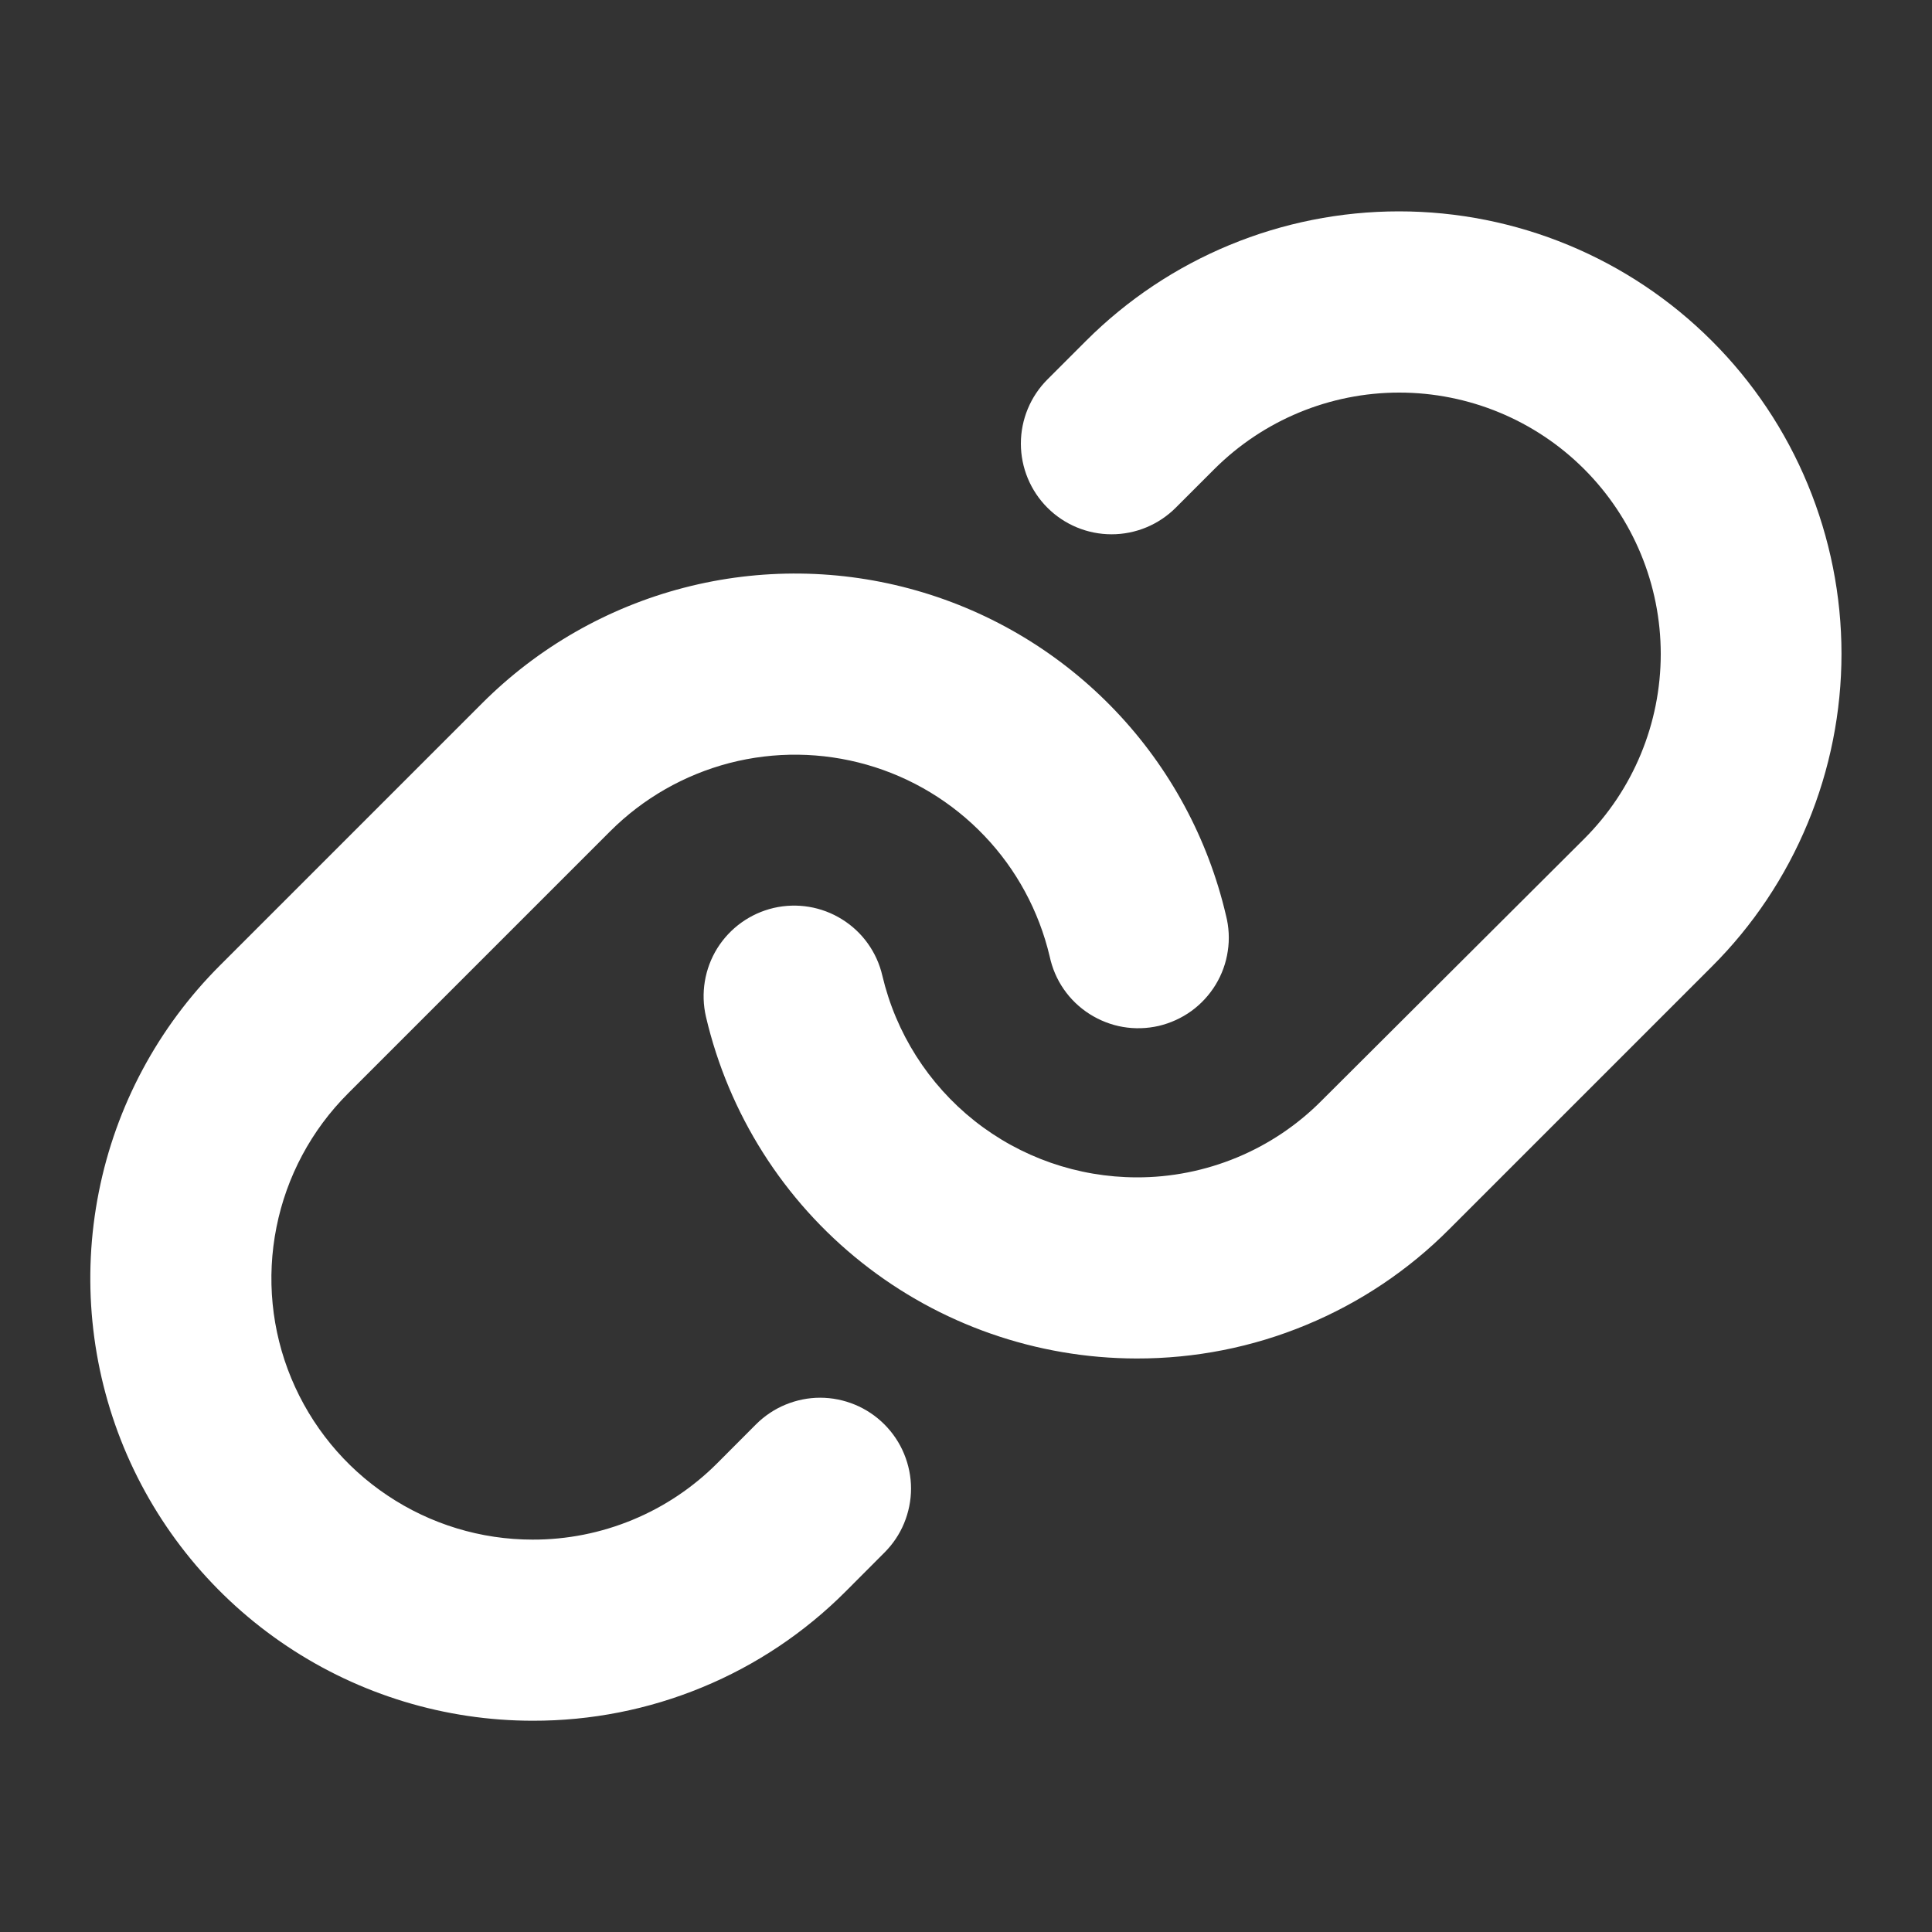 <?xml version="1.0" encoding="UTF-8"?> <svg xmlns="http://www.w3.org/2000/svg" width="20" height="20" viewBox="0 0 20 20" fill="none"><rect x="0" y="0" width="20" height="20" fill="#333333" stroke="none"/><path d="M9.155 14.745C9.242 14.832 9.312 14.936 9.359 15.05C9.406 15.164 9.431 15.286 9.431 15.409C9.431 15.533 9.406 15.655 9.359 15.769C9.312 15.883 9.242 15.986 9.155 16.073L8.755 16.474C8.33 16.9 7.825 17.238 7.269 17.467C6.713 17.697 6.117 17.814 5.516 17.813C4.61 17.813 3.724 17.544 2.971 17.041C2.217 16.538 1.63 15.823 1.283 14.986C0.937 14.149 0.846 13.228 1.023 12.339C1.199 11.45 1.636 10.634 2.277 9.994L4.992 7.279C5.569 6.702 6.29 6.289 7.081 6.084C7.871 5.879 8.702 5.889 9.487 6.113C10.273 6.337 10.984 6.767 11.547 7.358C12.11 7.949 12.505 8.68 12.691 9.475C12.722 9.596 12.729 9.722 12.71 9.845C12.692 9.969 12.649 10.087 12.584 10.194C12.519 10.3 12.434 10.393 12.333 10.466C12.232 10.539 12.117 10.591 11.996 10.62C11.874 10.648 11.748 10.652 11.625 10.631C11.502 10.61 11.385 10.564 11.279 10.497C11.174 10.43 11.083 10.343 11.012 10.24C10.941 10.138 10.892 10.022 10.866 9.9C10.755 9.431 10.522 8.999 10.189 8.651C9.856 8.302 9.436 8.048 8.972 7.916C8.508 7.784 8.018 7.778 7.551 7.899C7.084 8.021 6.658 8.264 6.317 8.605L3.602 11.32C3.224 11.698 2.966 12.18 2.862 12.704C2.757 13.229 2.81 13.773 3.015 14.267C3.22 14.761 3.566 15.184 4.011 15.481C4.456 15.779 4.978 15.938 5.513 15.938C5.869 15.939 6.221 15.869 6.549 15.733C6.878 15.597 7.176 15.397 7.427 15.145L7.826 14.745C7.913 14.658 8.017 14.588 8.131 14.541C8.245 14.494 8.367 14.469 8.49 14.469C8.614 14.469 8.736 14.494 8.85 14.541C8.964 14.588 9.068 14.658 9.155 14.745ZM17.721 3.529C16.862 2.67 15.697 2.188 14.482 2.188C13.267 2.188 12.101 2.67 11.242 3.529L10.843 3.928C10.667 4.104 10.568 4.343 10.568 4.592C10.568 4.841 10.667 5.08 10.843 5.256C11.019 5.432 11.258 5.531 11.507 5.531C11.756 5.531 11.995 5.432 12.171 5.256L12.571 4.856C13.079 4.349 13.767 4.064 14.485 4.064C15.203 4.064 15.892 4.349 16.399 4.856C16.907 5.364 17.192 6.053 17.192 6.77C17.192 7.488 16.907 8.177 16.399 8.684L13.68 11.395C13.429 11.648 13.131 11.847 12.803 11.983C12.474 12.119 12.122 12.189 11.767 12.188C11.157 12.187 10.565 11.981 10.087 11.602C9.61 11.223 9.274 10.694 9.134 10.1C9.078 9.858 8.928 9.648 8.717 9.517C8.506 9.385 8.251 9.343 8.009 9.399C7.766 9.456 7.557 9.606 7.425 9.817C7.294 10.028 7.252 10.283 7.308 10.525C7.543 11.53 8.111 12.427 8.92 13.069C9.728 13.711 10.73 14.061 11.763 14.063H11.767C12.368 14.064 12.965 13.947 13.521 13.716C14.077 13.486 14.582 13.148 15.006 12.721L17.721 10.006C18.147 9.581 18.484 9.076 18.714 8.52C18.944 7.965 19.063 7.369 19.063 6.768C19.063 6.166 18.944 5.571 18.714 5.015C18.484 4.459 18.147 3.954 17.721 3.529Z" fill="white"></path></svg> 